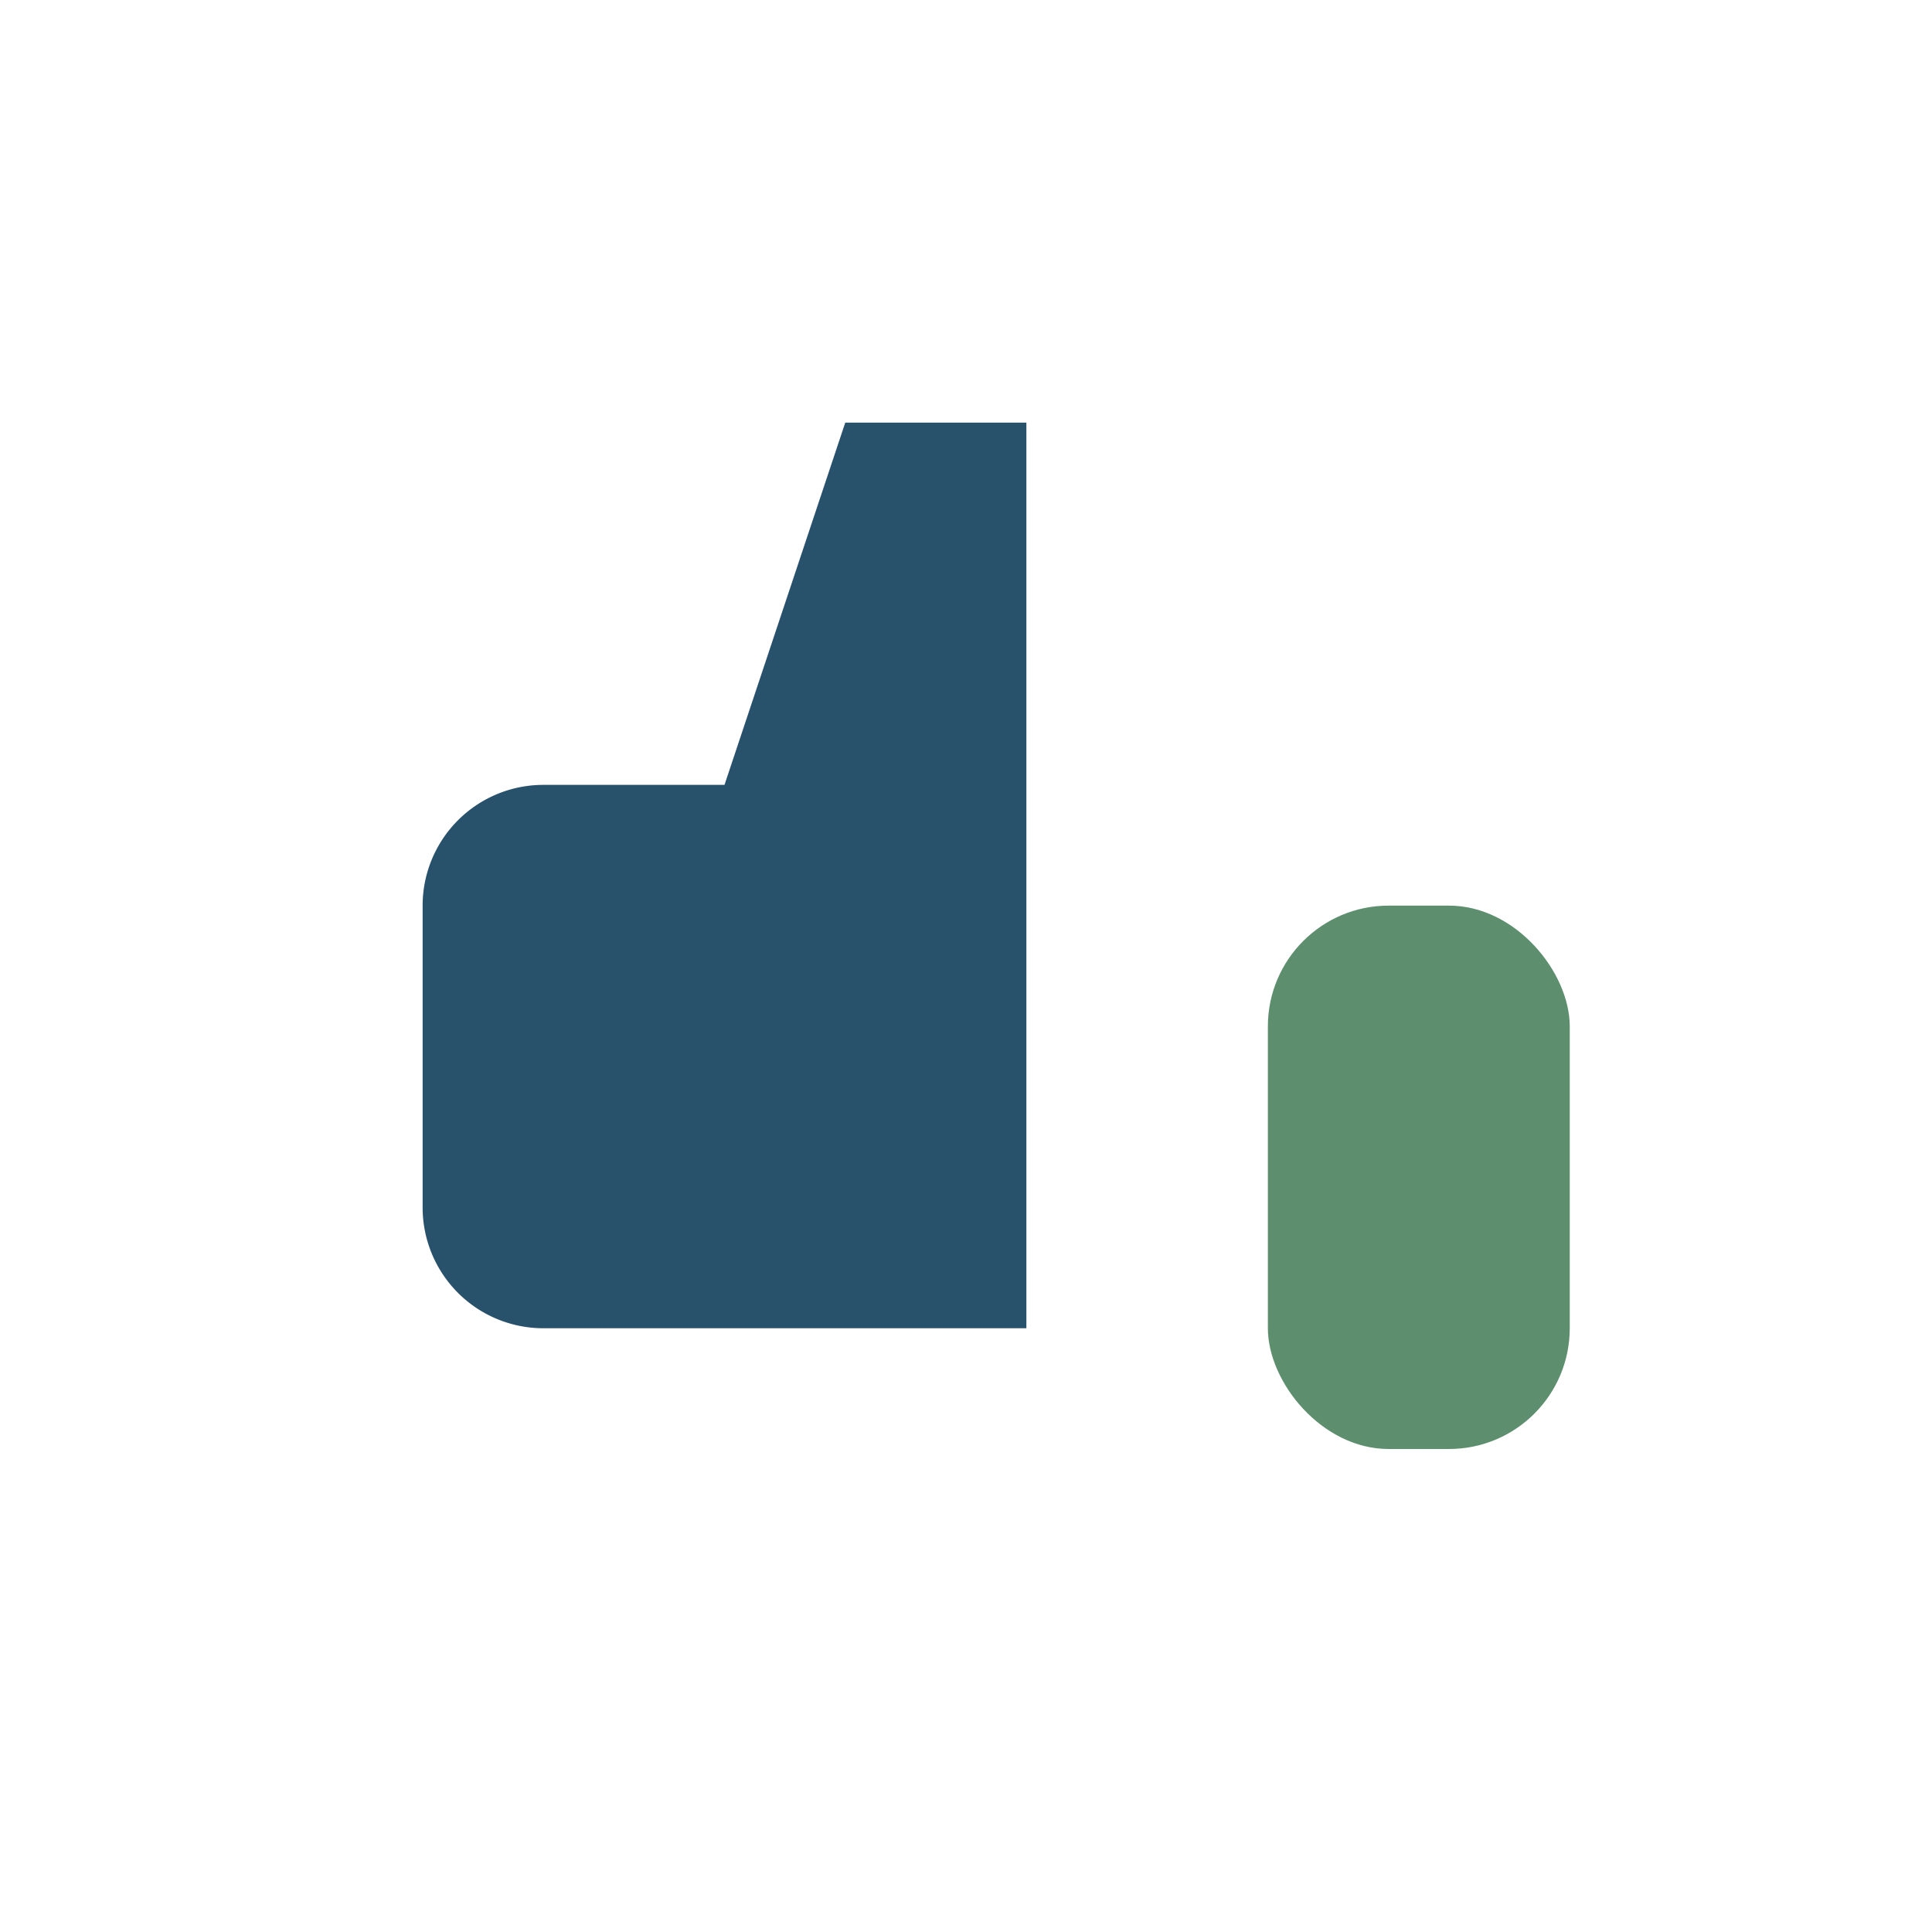 <?xml version="1.0" encoding="UTF-8"?>
<svg xmlns="http://www.w3.org/2000/svg" width="32" height="32" viewBox="0 0 32 32"><rect x="21" y="15" width="5" height="9" rx="2" fill="#5D8F6F"/><path d="M18 22H9a2 2 0 0 1-2-2v-5a2 2 0 0 1 2-2h3l2-6h3v15z" fill="#28516B"/></svg>